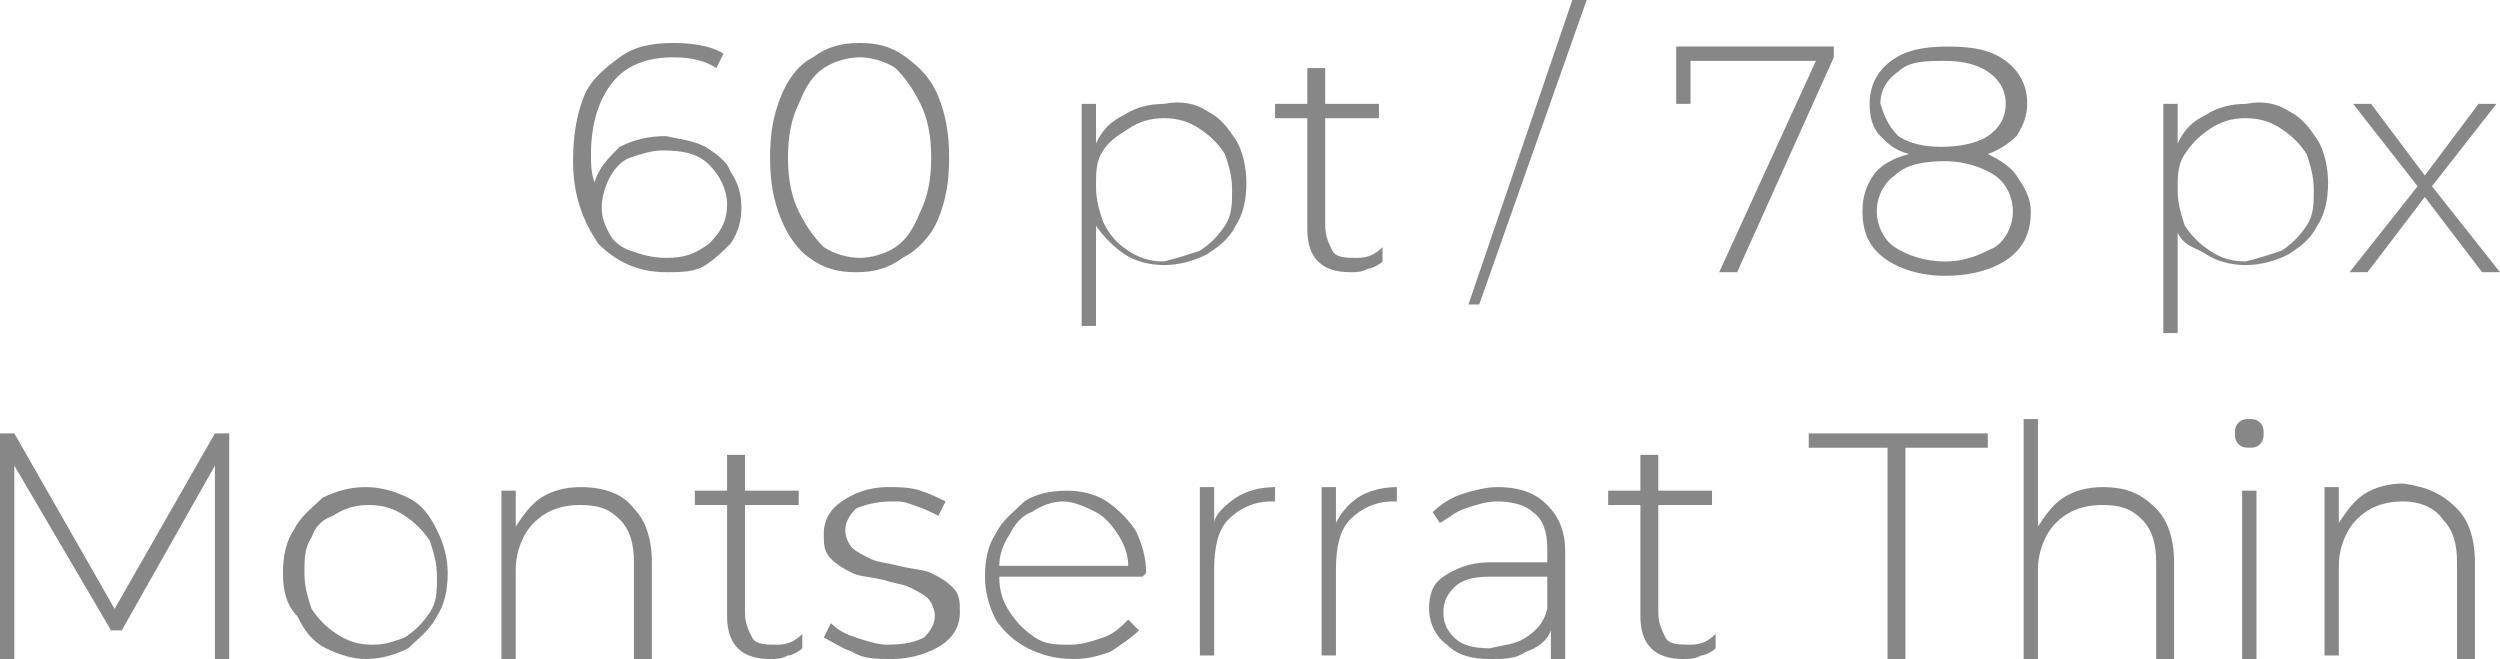 <?xml version="1.0" encoding="UTF-8"?> <!-- Generator: Adobe Illustrator 18.0.0, SVG Export Plug-In . SVG Version: 6.00 Build 0) --> <svg xmlns="http://www.w3.org/2000/svg" xmlns:xlink="http://www.w3.org/1999/xlink" id="Слой_1" x="0px" y="0px" viewBox="0 0 69.8 18.4" xml:space="preserve"> <g> <g> <path fill="#878787" d="M19.7,4.1c0.3,0.2,0.6,0.4,0.7,0.7c0.2,0.3,0.3,0.6,0.3,1c0,0.4-0.1,0.7-0.3,1C20.2,7,20,7.2,19.7,7.4 c-0.3,0.2-0.7,0.2-1.1,0.2c-0.8,0-1.4-0.3-1.9-0.8C16.3,6.2,16,5.5,16,4.5c0-0.7,0.1-1.3,0.3-1.8s0.6-0.8,1-1.1s0.9-0.4,1.5-0.4 c0.6,0,1.1,0.1,1.4,0.3l-0.2,0.4c-0.3-0.2-0.7-0.3-1.2-0.3c-0.7,0-1.3,0.2-1.7,0.7s-0.6,1.2-0.6,2c0,0.3,0,0.5,0.1,0.8 c0.1-0.4,0.4-0.7,0.7-1c0.4-0.2,0.8-0.3,1.3-0.3C19,3.9,19.3,3.9,19.7,4.1z M19.8,6.8c0.3-0.3,0.5-0.6,0.5-1.1 c0-0.4-0.2-0.8-0.5-1.1c-0.3-0.3-0.7-0.4-1.3-0.4c-0.3,0-0.6,0.1-0.9,0.2S17.1,4.8,17,5s-0.2,0.5-0.2,0.8c0,0.3,0.1,0.5,0.2,0.7 s0.3,0.4,0.6,0.5c0.3,0.1,0.6,0.2,1,0.2C19.1,7.2,19.4,7.1,19.8,6.8z"></path> <path fill="#878787" d="M22.6,7.2C22.3,7,22,6.6,21.8,6.1s-0.3-1-0.3-1.7s0.1-1.2,0.3-1.7s0.5-0.9,0.9-1.1 c0.4-0.3,0.8-0.4,1.3-0.4s0.9,0.1,1.3,0.4c0.4,0.3,0.7,0.6,0.9,1.1s0.3,1,0.3,1.7s-0.1,1.2-0.3,1.7S25.6,7,25.2,7.2 c-0.4,0.3-0.8,0.4-1.3,0.4S23,7.5,22.6,7.2z M25,6.9c0.3-0.2,0.5-0.5,0.7-1c0.2-0.4,0.3-0.9,0.3-1.5c0-0.6-0.1-1.1-0.3-1.5 c-0.2-0.4-0.4-0.7-0.7-1c-0.3-0.2-0.7-0.3-1-0.3s-0.7,0.1-1,0.3c-0.3,0.2-0.5,0.5-0.7,1c-0.2,0.4-0.3,0.9-0.3,1.5 c0,0.6,0.1,1.1,0.3,1.5c0.2,0.4,0.4,0.7,0.7,1c0.3,0.2,0.7,0.3,1,0.3S24.7,7.1,25,6.9z"></path> <path fill="#878787" d="M33.7,3.1c0.4,0.2,0.6,0.5,0.8,0.8s0.3,0.8,0.3,1.2c0,0.5-0.1,0.9-0.3,1.2c-0.2,0.4-0.5,0.6-0.8,0.8 c-0.4,0.2-0.8,0.3-1.2,0.3c-0.4,0-0.8-0.1-1.1-0.3s-0.6-0.5-0.8-0.8v2.8h-0.4V2.9h0.4V4c0.2-0.4,0.4-0.6,0.8-0.8 c0.3-0.2,0.7-0.3,1.1-0.3C33,2.8,33.4,2.9,33.7,3.1z M33.5,7c0.3-0.2,0.5-0.4,0.7-0.7c0.2-0.3,0.2-0.6,0.2-1c0-0.4-0.1-0.7-0.2-1 c-0.2-0.3-0.4-0.5-0.7-0.7c-0.3-0.2-0.6-0.3-1-0.3c-0.4,0-0.7,0.1-1,0.3S31,3.9,30.8,4.2c-0.2,0.3-0.2,0.6-0.2,1 c0,0.4,0.1,0.7,0.2,1C31,6.6,31.2,6.8,31.5,7s0.6,0.3,1,0.3C32.9,7.2,33.2,7.1,33.5,7z"></path> <path fill="#878787" d="M38.6,7.3c-0.1,0.1-0.3,0.2-0.4,0.2c-0.2,0.1-0.3,0.1-0.5,0.1c-0.4,0-0.7-0.1-0.9-0.3 c-0.2-0.2-0.3-0.5-0.3-0.9V3.3h-0.9V2.9h0.9v-1h0.5v1h1.5v0.4h-1.5v3c0,0.3,0.1,0.5,0.2,0.7c0.1,0.2,0.4,0.2,0.7,0.2 c0.3,0,0.5-0.1,0.7-0.3L38.6,7.3z"></path> <path fill="#878787" d="M43.9,0h0.4l-3,8.5H41L43.9,0z"></path> <path fill="#878787" d="M51.2,1.3v0.3l-2.7,6H48l2.7-5.9h-3.5v1.2h-0.4V1.3H51.2z"></path> <path fill="#878787" d="M56.3,4.9c0.2,0.3,0.4,0.6,0.4,1c0,0.6-0.2,1-0.6,1.3c-0.4,0.3-1,0.5-1.8,0.5c-0.7,0-1.3-0.2-1.7-0.5 c-0.4-0.3-0.6-0.7-0.6-1.3c0-0.4,0.1-0.7,0.3-1c0.2-0.3,0.6-0.5,1-0.6c-0.4-0.1-0.6-0.3-0.8-0.5c-0.2-0.2-0.3-0.5-0.3-0.9 c0-0.5,0.2-0.9,0.6-1.2c0.4-0.3,0.9-0.4,1.6-0.4s1.2,0.1,1.6,0.4s0.6,0.7,0.6,1.2c0,0.3-0.1,0.6-0.3,0.9c-0.2,0.2-0.5,0.4-0.8,0.5 C55.7,4.4,56.1,4.6,56.3,4.9z M55.7,6.9c0.3-0.2,0.5-0.6,0.5-1c0-0.4-0.2-0.8-0.5-1c-0.3-0.2-0.8-0.4-1.4-0.4 c-0.6,0-1.1,0.1-1.4,0.4c-0.3,0.2-0.5,0.6-0.5,1c0,0.4,0.2,0.8,0.5,1c0.3,0.2,0.8,0.4,1.4,0.4S55.3,7.1,55.7,6.9z M53,3.8 c0.3,0.2,0.7,0.3,1.2,0.3s1-0.1,1.3-0.3C55.8,3.6,56,3.3,56,2.9c0-0.4-0.2-0.7-0.5-0.9c-0.3-0.2-0.7-0.3-1.2-0.3S53.3,1.7,53,2 c-0.3,0.2-0.5,0.5-0.5,0.9C52.6,3.2,52.7,3.5,53,3.8z"></path> <path fill="#878787" d="M63.9,3.1c0.4,0.2,0.6,0.5,0.8,0.8s0.3,0.8,0.3,1.2c0,0.5-0.1,0.9-0.3,1.2c-0.2,0.4-0.5,0.6-0.8,0.8 c-0.4,0.2-0.8,0.3-1.2,0.3c-0.4,0-0.8-0.1-1.1-0.3S61,6.9,60.8,6.5v2.8h-0.4V2.9h0.4V4c0.2-0.4,0.4-0.6,0.8-0.8 c0.3-0.2,0.7-0.3,1.1-0.3C63.2,2.8,63.6,2.9,63.9,3.1z M63.7,7c0.3-0.2,0.5-0.4,0.7-0.7c0.2-0.3,0.2-0.6,0.2-1 c0-0.4-0.1-0.7-0.2-1c-0.2-0.3-0.4-0.5-0.7-0.7c-0.3-0.2-0.6-0.3-1-0.3c-0.4,0-0.7,0.1-1,0.3s-0.5,0.4-0.7,0.7 c-0.2,0.3-0.2,0.6-0.2,1c0,0.4,0.1,0.7,0.2,1c0.2,0.3,0.4,0.5,0.7,0.7s0.6,0.3,1,0.3C63.1,7.2,63.4,7.1,63.7,7z"></path> <path fill="#878787" d="M69.3,7.6l-1.6-2.1l-1.6,2.1h-0.5l1.9-2.4l-1.8-2.3h0.5l1.5,2l1.5-2h0.5l-1.8,2.3l1.9,2.4H69.3z"></path> <path fill="#878787" d="M6,18.4l0-5.4l-2.6,4.6H3.1L0.4,13v5.4H0v-6.3h0.4l2.8,4.9L6,12.1h0.4l0,6.3H6z"></path> <path fill="#878787" d="M9.1,18.1c-0.4-0.2-0.6-0.5-0.8-0.9C8,16.9,7.9,16.5,7.9,16c0-0.5,0.1-0.9,0.3-1.2 c0.2-0.4,0.5-0.6,0.8-0.9c0.4-0.2,0.8-0.3,1.2-0.3c0.4,0,0.8,0.1,1.2,0.3c0.4,0.2,0.6,0.5,0.8,0.9c0.2,0.4,0.3,0.8,0.3,1.2 c0,0.5-0.1,0.9-0.3,1.2c-0.2,0.4-0.5,0.6-0.8,0.9c-0.4,0.2-0.8,0.3-1.2,0.3C9.9,18.4,9.5,18.3,9.1,18.1z M11.3,17.8 c0.3-0.2,0.5-0.4,0.7-0.7c0.2-0.3,0.2-0.6,0.2-1c0-0.4-0.1-0.7-0.2-1c-0.2-0.3-0.4-0.5-0.7-0.7c-0.3-0.2-0.6-0.3-1-0.3 s-0.7,0.1-1,0.3C9,14.5,8.8,14.7,8.7,15c-0.2,0.3-0.2,0.6-0.2,1c0,0.4,0.1,0.7,0.2,1c0.2,0.3,0.4,0.5,0.7,0.7 c0.3,0.2,0.6,0.3,1,0.3S11,17.9,11.3,17.8z"></path> <path fill="#878787" d="M17.7,14.2c0.3,0.3,0.5,0.8,0.5,1.5v2.7h-0.5v-2.7c0-0.5-0.1-0.9-0.4-1.2c-0.3-0.3-0.6-0.4-1.1-0.4 c-0.6,0-1,0.2-1.3,0.5s-0.5,0.8-0.5,1.3v2.5H14v-4.7h0.4v1c0.2-0.3,0.4-0.6,0.7-0.8c0.3-0.2,0.7-0.3,1.1-0.3 C16.9,13.6,17.4,13.8,17.7,14.2z"></path> <path fill="#878787" d="M22.4,18.1c-0.1,0.1-0.3,0.2-0.4,0.2c-0.2,0.1-0.3,0.1-0.5,0.1c-0.4,0-0.7-0.1-0.9-0.3 c-0.2-0.2-0.3-0.5-0.3-0.9v-3.1h-0.9v-0.4h0.9v-1h0.5v1h1.5v0.4h-1.5v3c0,0.3,0.1,0.5,0.2,0.7c0.1,0.2,0.4,0.2,0.7,0.2 c0.3,0,0.5-0.1,0.7-0.3L22.4,18.1z"></path> <path fill="#878787" d="M23.8,18.2c-0.3-0.1-0.6-0.3-0.8-0.4l0.2-0.4c0.2,0.2,0.4,0.3,0.7,0.4c0.3,0.1,0.6,0.2,0.9,0.2 c0.5,0,0.8-0.1,1-0.2c0.2-0.2,0.3-0.4,0.3-0.6c0-0.2-0.1-0.4-0.2-0.5s-0.3-0.2-0.5-0.3c-0.2-0.1-0.4-0.1-0.7-0.2 c-0.4-0.1-0.7-0.1-0.9-0.2c-0.2-0.1-0.4-0.2-0.6-0.4c-0.2-0.2-0.2-0.4-0.2-0.7c0-0.4,0.2-0.7,0.5-0.9c0.3-0.2,0.7-0.4,1.3-0.4 c0.3,0,0.6,0,0.9,0.1s0.5,0.2,0.7,0.3l-0.2,0.4c-0.2-0.1-0.4-0.2-0.7-0.3S25.2,14,24.9,14c-0.4,0-0.8,0.1-1,0.2 c-0.2,0.2-0.3,0.4-0.3,0.6c0,0.2,0.1,0.4,0.2,0.5c0.1,0.1,0.3,0.2,0.5,0.3c0.2,0.1,0.4,0.1,0.8,0.2c0.4,0.1,0.7,0.1,0.9,0.2 c0.2,0.1,0.4,0.2,0.6,0.4c0.2,0.2,0.2,0.4,0.2,0.7c0,0.4-0.2,0.7-0.5,0.9c-0.3,0.2-0.8,0.4-1.4,0.4C24.5,18.4,24.1,18.4,23.8,18.2 z"></path> <path fill="#878787" d="M31.9,16.1h-4c0,0.4,0.1,0.7,0.3,1c0.2,0.3,0.4,0.5,0.7,0.7c0.3,0.2,0.6,0.2,1,0.2c0.3,0,0.6-0.1,0.9-0.2 c0.3-0.1,0.5-0.3,0.7-0.5l0.3,0.3c-0.2,0.2-0.5,0.4-0.8,0.6c-0.3,0.1-0.6,0.2-1,0.2c-0.5,0-0.9-0.1-1.3-0.3 c-0.4-0.2-0.7-0.5-0.9-0.8c-0.2-0.4-0.3-0.8-0.3-1.2c0-0.5,0.1-0.9,0.3-1.2c0.2-0.4,0.5-0.6,0.8-0.9c0.3-0.2,0.7-0.3,1.2-0.3 c0.4,0,0.8,0.1,1.1,0.3c0.3,0.2,0.6,0.5,0.8,0.8c0.2,0.4,0.3,0.8,0.3,1.2L31.9,16.1z M28.8,14.3c-0.3,0.1-0.5,0.4-0.6,0.6 c-0.2,0.3-0.3,0.6-0.3,0.9h3.6c0-0.3-0.1-0.6-0.3-0.9c-0.2-0.3-0.4-0.5-0.6-0.6S30,14,29.7,14S29.1,14.1,28.8,14.3z"></path> <path fill="#878787" d="M34.5,13.9c0.3-0.2,0.7-0.3,1.1-0.3v0.4l-0.1,0c-0.5,0-0.9,0.2-1.2,0.5c-0.3,0.3-0.4,0.8-0.4,1.4v2.4h-0.4 v-4.7h0.4v1C33.9,14.4,34.2,14.1,34.5,13.9z"></path> <path fill="#878787" d="M37.9,13.9c0.3-0.2,0.7-0.3,1.1-0.3v0.4l-0.1,0c-0.5,0-0.9,0.2-1.2,0.5c-0.3,0.3-0.4,0.8-0.4,1.4v2.4h-0.4 v-4.7h0.4v1C37.4,14.4,37.6,14.1,37.9,13.9z"></path> <path fill="#878787" d="M43.2,14.1c0.3,0.3,0.5,0.7,0.5,1.3v3h-0.4v-0.8c-0.1,0.3-0.4,0.5-0.7,0.6c-0.3,0.2-0.6,0.2-1,0.2 c-0.5,0-0.9-0.1-1.2-0.4c-0.3-0.2-0.5-0.6-0.5-1c0-0.4,0.1-0.7,0.4-0.9c0.3-0.2,0.7-0.4,1.3-0.4h1.6v-0.4c0-0.4-0.1-0.8-0.4-1 c-0.2-0.2-0.6-0.3-1-0.3c-0.3,0-0.6,0.1-0.9,0.2c-0.3,0.1-0.5,0.3-0.7,0.4L40,14.3c0.2-0.2,0.5-0.4,0.8-0.5c0.3-0.1,0.7-0.2,1-0.2 C42.5,13.6,42.9,13.8,43.2,14.1z M42.6,17.8c0.3-0.2,0.5-0.4,0.6-0.8v-0.9h-1.6c-0.5,0-0.8,0.1-1,0.3s-0.3,0.4-0.3,0.7 c0,0.3,0.1,0.5,0.3,0.7c0.2,0.2,0.5,0.3,1,0.3C42,18,42.3,18,42.6,17.8z"></path> <path fill="#878787" d="M47.9,18.1c-0.1,0.1-0.3,0.2-0.4,0.2c-0.2,0.1-0.3,0.1-0.5,0.1c-0.4,0-0.7-0.1-0.9-0.3 c-0.2-0.2-0.3-0.5-0.3-0.9v-3.1h-0.9v-0.4h0.9v-1h0.5v1h1.5v0.4h-1.5v3c0,0.3,0.1,0.5,0.2,0.7c0.1,0.2,0.4,0.2,0.7,0.2 c0.3,0,0.5-0.1,0.7-0.3L47.9,18.1z"></path> <path fill="#878787" d="M52.8,12.5h-2.3v-0.4h5v0.4h-2.3v5.9h-0.5V12.5z"></path> <path fill="#878787" d="M60.2,14.2c0.3,0.3,0.5,0.8,0.5,1.5v2.7h-0.5v-2.7c0-0.5-0.1-0.9-0.4-1.2c-0.3-0.3-0.6-0.4-1.1-0.4 c-0.6,0-1,0.2-1.3,0.5s-0.5,0.8-0.5,1.3v2.5h-0.4v-6.7h0.4v3c0.2-0.3,0.4-0.6,0.7-0.8c0.3-0.2,0.7-0.3,1.1-0.3 C59.4,13.6,59.8,13.8,60.2,14.2z"></path> <path fill="#878787" d="M62.5,12.4c-0.1-0.1-0.1-0.2-0.1-0.3c0-0.1,0-0.2,0.1-0.3c0.1-0.1,0.2-0.1,0.3-0.1c0.1,0,0.2,0,0.3,0.1 c0.1,0.1,0.1,0.2,0.1,0.3s0,0.2-0.1,0.3c-0.1,0.1-0.2,0.1-0.3,0.1C62.7,12.5,62.6,12.5,62.5,12.4z M62.6,13.7H63v4.7h-0.4V13.7z"></path> <path fill="#878787" d="M68.6,14.2c0.3,0.3,0.5,0.8,0.5,1.5v2.7h-0.5v-2.7c0-0.5-0.1-0.9-0.4-1.2C68,14.2,67.6,14,67.1,14 c-0.6,0-1,0.2-1.3,0.5s-0.5,0.8-0.5,1.3v2.5h-0.4v-4.7h0.4v1c0.2-0.3,0.4-0.6,0.7-0.8c0.3-0.2,0.7-0.3,1.1-0.3 C67.8,13.6,68.2,13.8,68.6,14.2z"></path> </g> </g> </svg> 